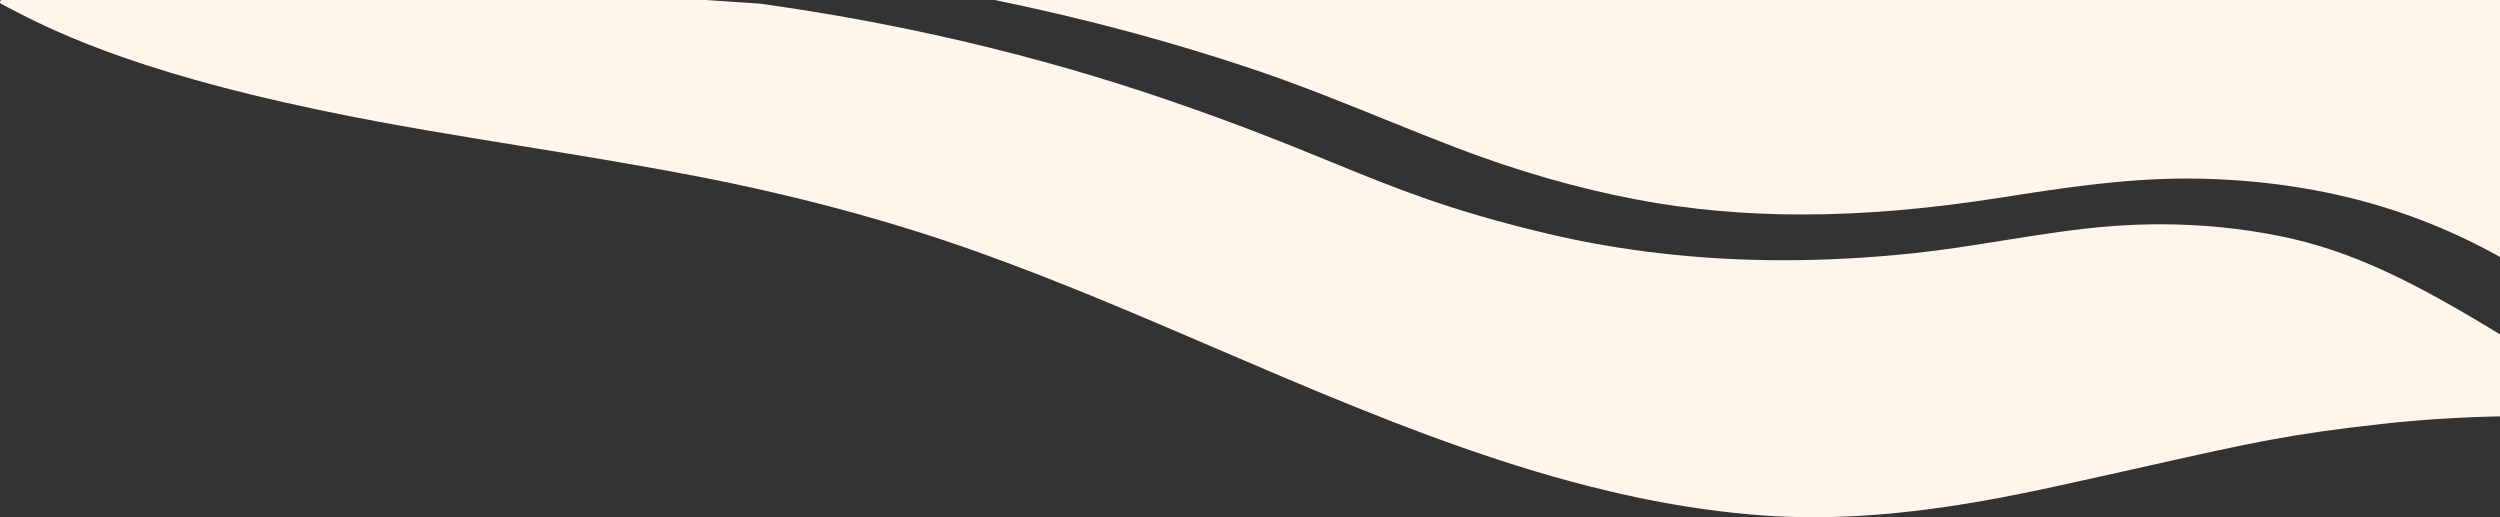 <?xml version="1.0" encoding="UTF-8"?> <svg xmlns="http://www.w3.org/2000/svg" id="Layer_1" data-name="Layer 1" viewBox="0 0 956.5 197.89"><rect x="0" y="0" width="956.5" height="197.89" fill="#333333" stroke="none"/><defs><style> .cls-1 { fill: none; } .cls-2 { fill: #fff5eb; } </style></defs><rect class="cls-1" width="956.5" height="197.89"></rect><g><path class="cls-2" d="M956.5,0v98.31c-14.77-8.25-30.19-14.8-46.17-19.57-21.56-6.44-44.86-9.94-69.27-10.39-1.45-.02-2.93-.04-4.4-.04-24.65,0-48.5,3.74-71.56,7.36-27.44,4.3-52.2,6.39-75.72,6.39-21.92,0-43.06-1.9-62.83-5.64-22.78-4.3-46.19-11.03-69.58-19.98-9.13-3.5-18.34-7.22-27.25-10.82-15.81-6.38-32.15-12.98-48.64-18.58-31.73-10.77-65.46-19.84-100.5-27.04h575.92Z"></path><path class="cls-2" d="M956.5,127.93v31.38c-14.95.27-29.95,1.22-44.73,2.84-35.37,3.86-50.95,7.35-88.6,15.8-10.44,2.34-22.28,4.99-36.74,8.15-25.14,5.49-58.37,11.79-92.45,11.79-6.42,0-12.82-.22-19.02-.65-31.15-2.19-64.31-9.13-101.37-21.23-37.03-12.09-73.49-27.74-108.74-42.87-29.67-12.74-60.36-25.91-91.3-36.93-31.97-11.38-66.73-20.81-103.3-28.04-23.1-4.56-46.71-8.4-69.55-12.11-11.87-1.93-24.15-3.92-36.21-5.99l-1.04-.18c-4.78-.82-14.74-2.53-27.62-5.05-1.14-.22-7.15-1.4-13.71-2.77C48.66,26.74,17.63,10.48,2.72,2.67c-.81-.43-1.58-.83-2.29-1.2-.35-.17-.43-.44-.43-.66,0-.09.02-.17.03-.23.07-.27.24-.58.71-.58h269.35l10.36.7,10.35.7c53.76,7.46,105.88,19.74,154.94,36.5,28.27,9.65,47.3,17.43,64.1,24.29,24.92,10.18,44.62,18.23,81.4,27.02,28.77,6.87,59.45,10.36,91.16,10.36,16.29,0,33.16-.92,50.16-2.73,11.39-1.22,22.88-3.06,33.98-4.85,13.95-2.23,28.37-4.55,42.33-5.54,5.87-.42,11.8-.64,17.62-.64,15.73,0,31.28,1.55,46.24,4.61,26.92,5.5,50.28,17.09,83.77,37.51Z"></path></g></svg> 